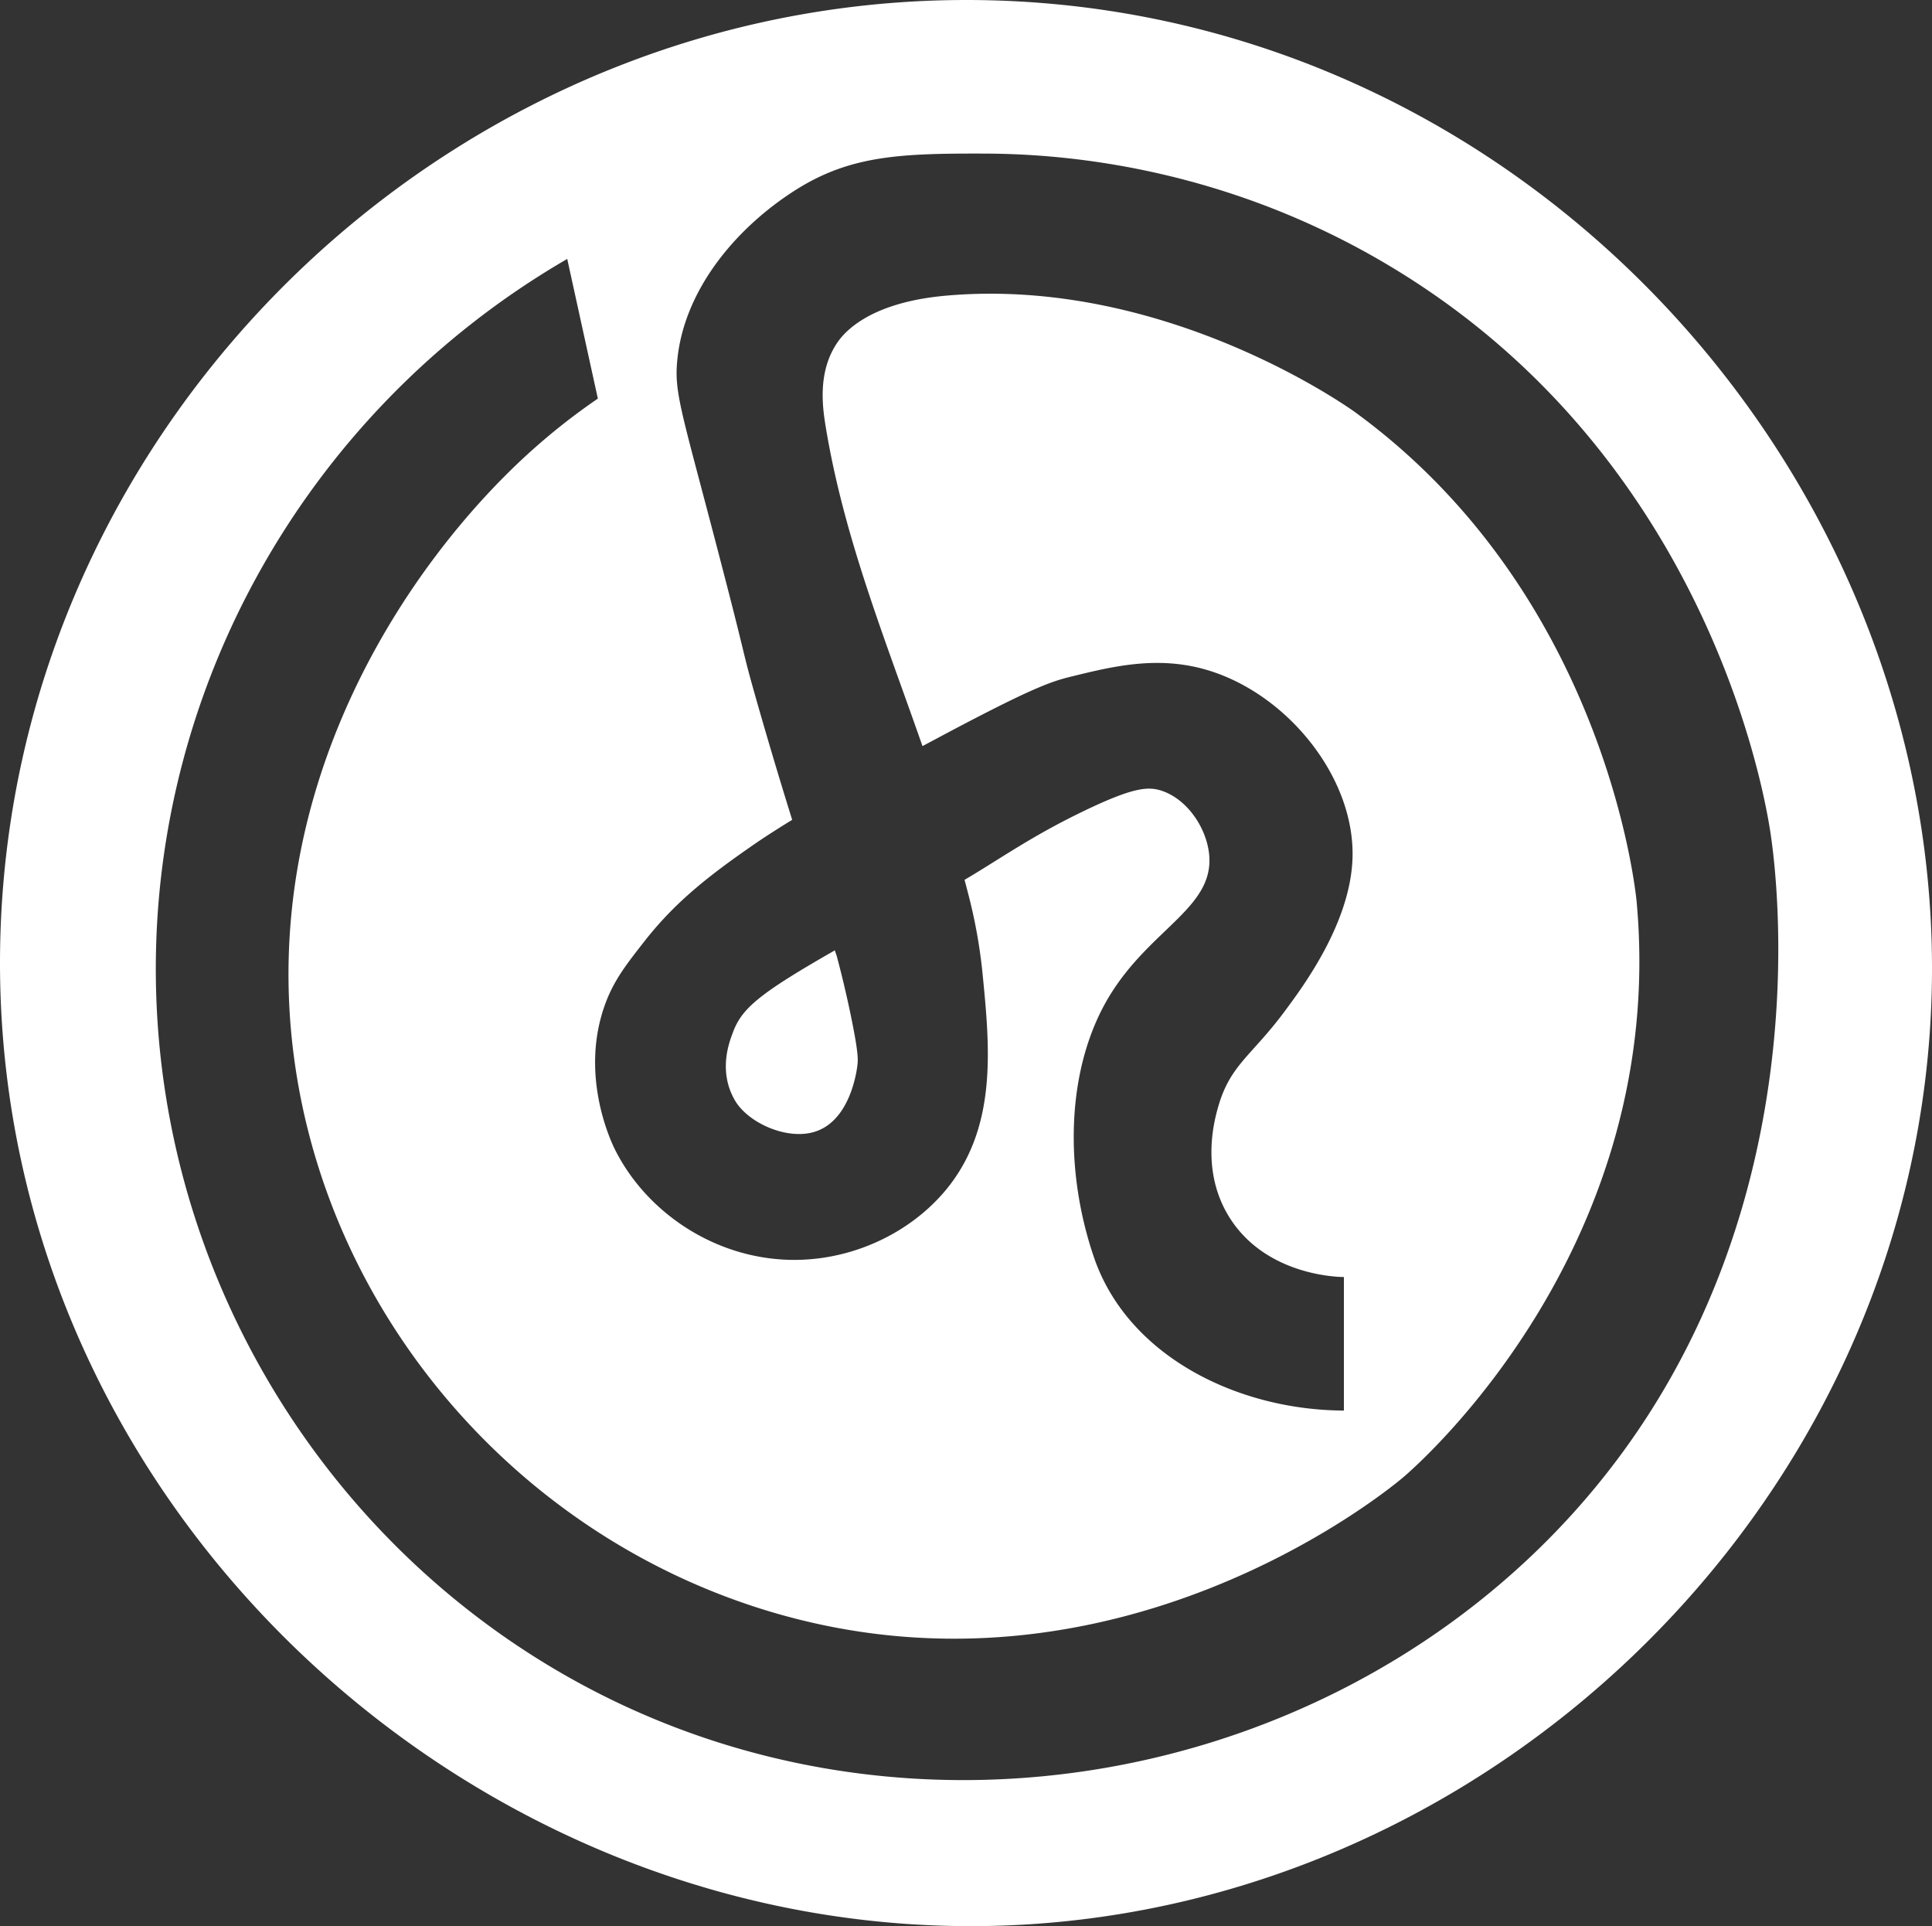 <svg id="Ebene_1" data-name="Ebene 1" xmlns="http://www.w3.org/2000/svg" viewBox="0 0 1577.12 1572.19"><rect x="0" y="0" width="1577.12" height="1572.19" fill="#333333" stroke="none"/><defs><style>.cls-1{fill:#fff;}</style></defs><path id="hoots" class="cls-1" d="M1073.5,232.5c-436.21-13-807.74,342.52-812,778-4.45,454.33,392.65,813.58,828,793,388.08-18.34,717.87-334.31,747-725C1868.75,646,1523.21,245.93,1073.5,232.5Zm450,1258c-195.88,195.9-510.6,255.12-769,126-211.07-105.47-352.83-320.41-365-560-12.66-249.23,116.87-486.45,335-613q12.5,57,25,114a523.58,523.58,0,0,0-58,46c-96.39,88.26-219.82,268.23-190,492,27.8,208.61,179.85,388,385,451,284.48,87.29,509.38-99,521-109,16.23-13.93,215.17-190.84,190-469-1.06-11.66-26.67-251.88-230-400,0,0-152.63-111.18-334-95-65.17,5.82-84.47,32.14-89,39-15.66,23.71-11.62,52.09-9,68,14.85,90.33,48.29,172.69,79,260.65l5-2.65c82.53-44.23,99.12-49.85,116-54,35.49-8.73,73.67-18.13,116-4,63.54,21.21,116.59,88.36,114,153-2.12,52.77-40.45,104.16-56,125-26,34.87-43.22,42.68-53,75-3,10.08-16.2,53.52,9,93,29.92,46.87,88.25,48,93,48v109c-87.22-.35-176.55-44.75-204-125-24.75-72.37-22.73-155.75,13-214,33.59-54.77,85.33-71.69,81-115-2.21-22-18.2-45.26-39-52-11-3.55-23.27-2.54-62,16-39.08,18.71-63,35.12-89,51q-4.92,3-9.67,5.8,1.37,5.07,2.67,10.2a424.61,424.61,0,0,1,12,66c5.8,58.63,12,121.69-26,172-27.75,36.71-75,61.17-125,62-64.42,1.07-122.57-37.26-149-90-3.28-6.54-28.32-59.3-9-116,7.14-21,17.56-34.27,33-54,23.8-30.42,49.68-51.38,85-76,7.13-5,17.59-12.13,35.63-23.17-11.08-35.54-20.58-67.65-28.63-95.83-15-52.64-4.38-19.3-41-158-22.62-85.68-26.68-98.38-24-123,6.15-56.47,47.75-106.25,96-137,44.46-28.33,85.43-30.15,153-30,53.69.12,209.67,5.69,367,114,215.83,148.58,267.18,382.41,276,439C1711.79,944.44,1755.28,1258.7,1523.5,1490.5Zm-664-415c-2.33,6.4-12.24,30.72,2,55,10.4,17.72,40.56,31.65,63,26,32-8,36.76-53.4,37-56,.36-4,.54-9.78-5-37-4.38-21.5-8.79-39-12-51q-.79-2.31-1.58-4.62C880.21,1043.74,866.77,1055.46,859.5,1075.5Z" transform="translate(-261.46 -232.15)"/></svg>